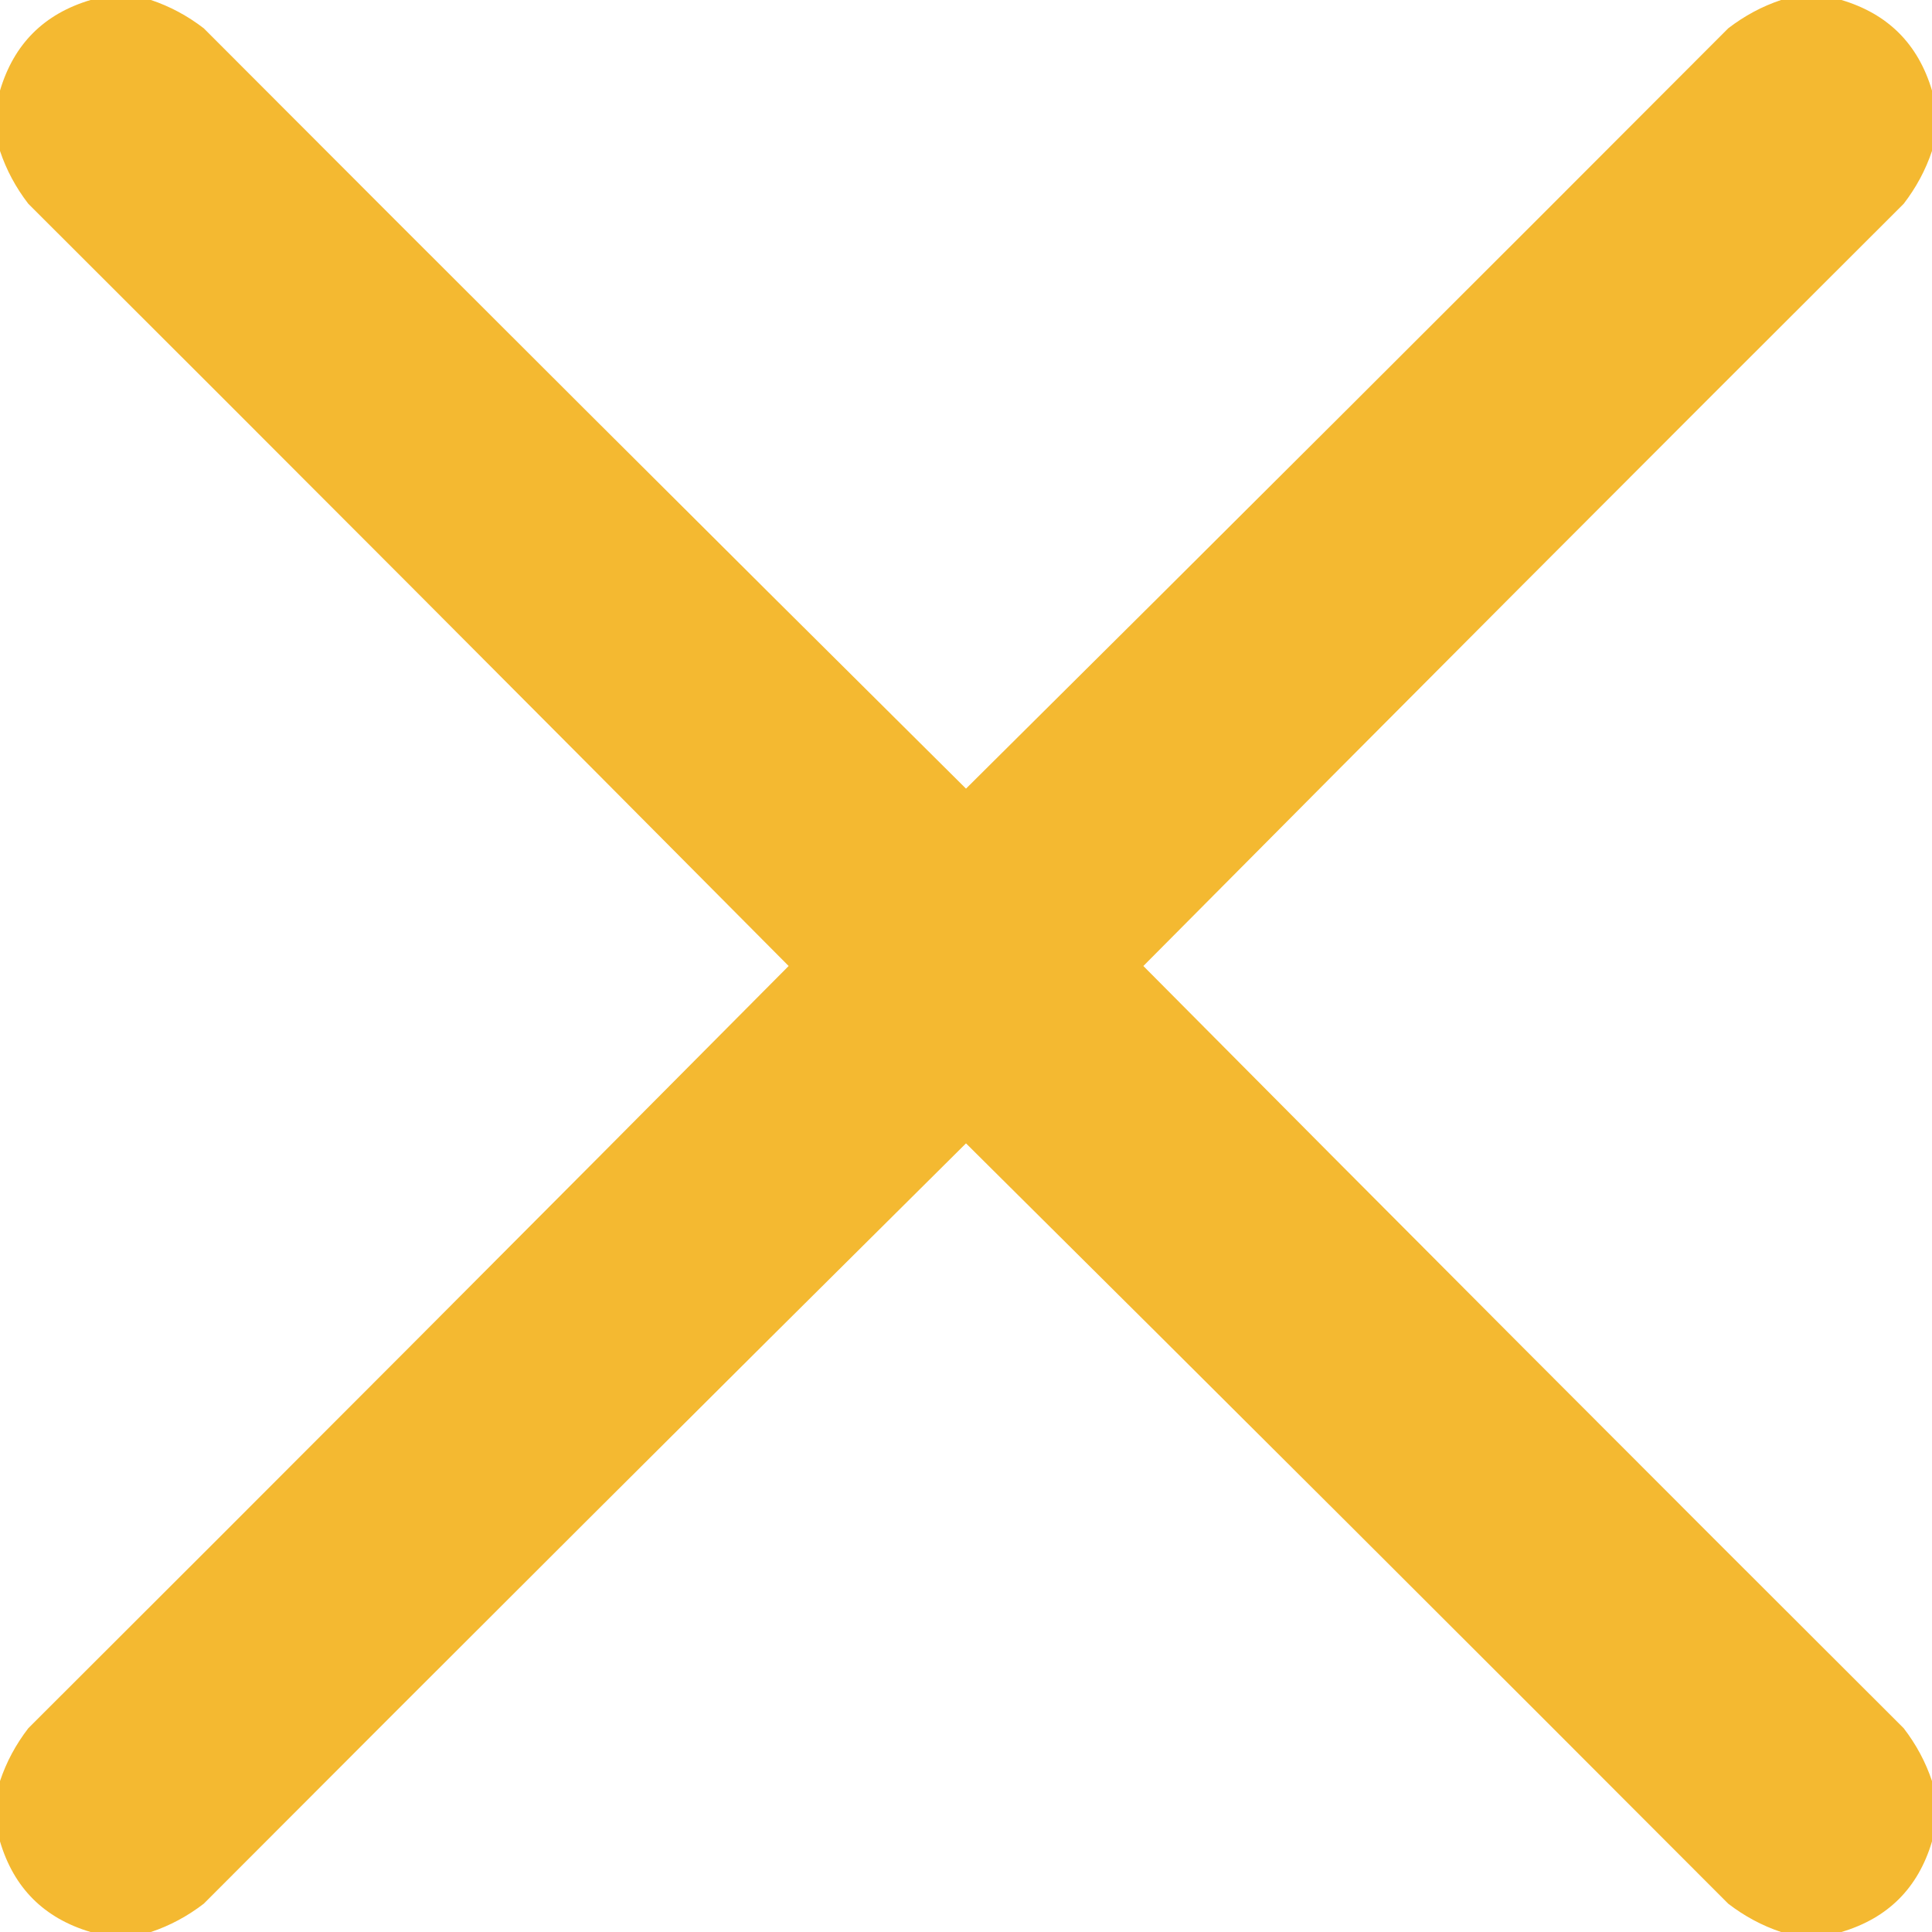 <?xml version="1.0" encoding="UTF-8"?> <svg xmlns="http://www.w3.org/2000/svg" width="512" height="512" viewBox="0 0 512 512" fill="none"> <path opacity="0.974" fill-rule="evenodd" clip-rule="evenodd" d="M24 0C29.333 0 34.667 0 40 0C45.018 1.678 49.685 4.178 54 7.5C121.18 74.847 188.514 142.014 256 209C323.486 142.014 390.82 74.847 458 7.5C462.315 4.178 466.982 1.678 472 0C477.333 0 482.667 0 488 0C500.333 3.667 508.333 11.667 512 24C512 29.333 512 34.667 512 40C510.322 45.018 507.822 49.685 504.5 54C437.153 121.18 369.986 188.514 303 256C369.986 323.486 437.153 390.82 504.5 458C507.822 462.315 510.322 466.982 512 472C512 477.333 512 482.667 512 488C508.333 500.333 500.333 508.333 488 512C482.667 512 477.333 512 472 512C466.982 510.322 462.315 507.822 458 504.5C390.82 437.153 323.486 369.986 256 303C188.514 369.986 121.18 437.153 54 504.5C49.685 507.822 45.018 510.322 40 512C34.667 512 29.333 512 24 512C11.667 508.333 3.667 500.333 0 488C0 482.667 0 477.333 0 472C1.678 466.982 4.178 462.315 7.5 458C74.847 390.82 142.014 323.486 209 256C142.014 188.514 74.847 121.18 7.5 54C4.178 49.685 1.678 45.018 0 40C0 34.667 0 29.333 0 24C3.667 11.667 11.667 3.667 24 0Z" fill="#F4B82C"></path> </svg> 